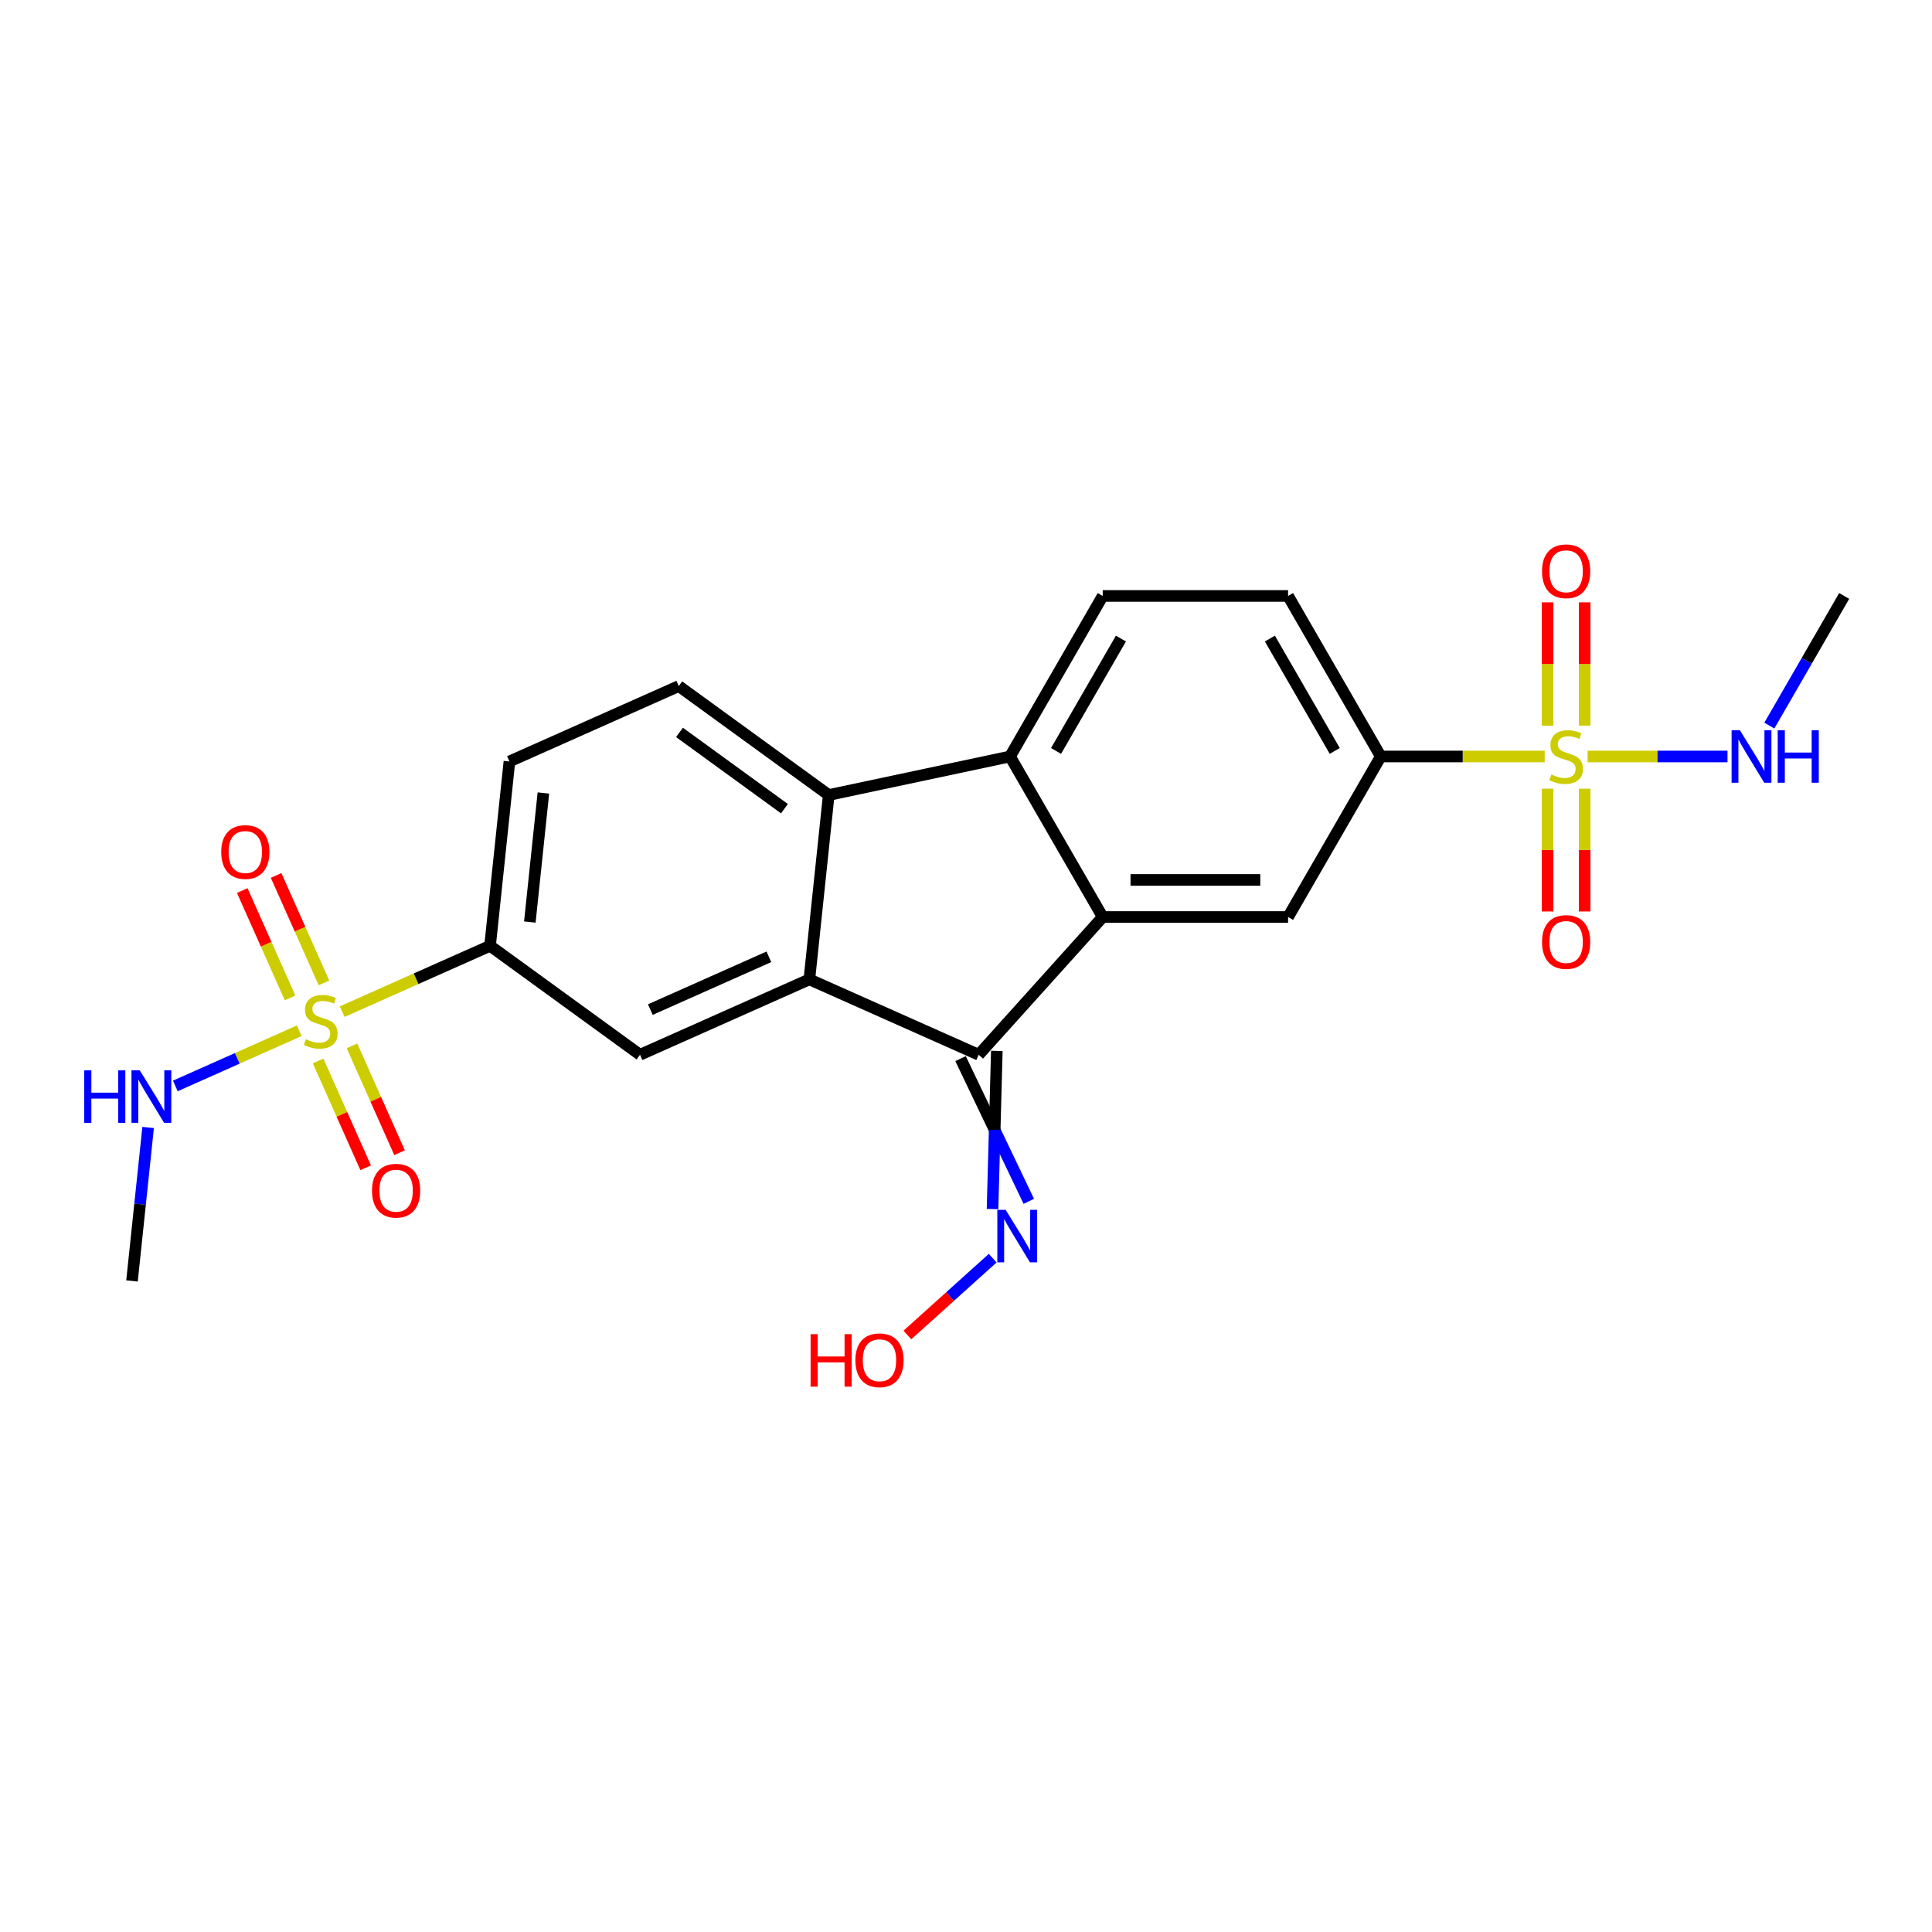 <?xml version='1.0' encoding='iso-8859-1'?>
<svg version='1.1' baseProfile='full'
              xmlns='http://www.w3.org/2000/svg'
                      xmlns:rdkit='http://www.rdkit.org/xml'
                      xmlns:xlink='http://www.w3.org/1999/xlink'
                  xml:space='preserve'
width='1000px' height='1000px' viewBox='0 0 1000 1000'>
<!-- END OF HEADER -->
<rect style='opacity:1.0;fill:#FFFFFF;stroke:none' width='1000' height='1000' x='0' y='0'> </rect>
<path class='bond-6' d='M 799.519,391.554 L 757.102,391.554' style='fill:none;fill-rule:evenodd;stroke:#CCCC00;stroke-width:6px;stroke-linecap:butt;stroke-linejoin:miter;stroke-opacity:1' />
<path class='bond-6' d='M 757.102,391.554 L 714.685,391.554' style='fill:none;fill-rule:evenodd;stroke:#000000;stroke-width:6px;stroke-linecap:butt;stroke-linejoin:miter;stroke-opacity:1' />
<path class='bond-13' d='M 801.035,408.229 L 801.035,440.003' style='fill:none;fill-rule:evenodd;stroke:#CCCC00;stroke-width:6px;stroke-linecap:butt;stroke-linejoin:miter;stroke-opacity:1' />
<path class='bond-13' d='M 801.035,440.003 L 801.035,471.777' style='fill:none;fill-rule:evenodd;stroke:#FF0000;stroke-width:6px;stroke-linecap:butt;stroke-linejoin:miter;stroke-opacity:1' />
<path class='bond-13' d='M 820.224,408.229 L 820.224,440.003' style='fill:none;fill-rule:evenodd;stroke:#CCCC00;stroke-width:6px;stroke-linecap:butt;stroke-linejoin:miter;stroke-opacity:1' />
<path class='bond-13' d='M 820.224,440.003 L 820.224,471.777' style='fill:none;fill-rule:evenodd;stroke:#FF0000;stroke-width:6px;stroke-linecap:butt;stroke-linejoin:miter;stroke-opacity:1' />
<path class='bond-14' d='M 820.224,375.608 L 820.224,343.689' style='fill:none;fill-rule:evenodd;stroke:#CCCC00;stroke-width:6px;stroke-linecap:butt;stroke-linejoin:miter;stroke-opacity:1' />
<path class='bond-14' d='M 820.224,343.689 L 820.224,311.771' style='fill:none;fill-rule:evenodd;stroke:#FF0000;stroke-width:6px;stroke-linecap:butt;stroke-linejoin:miter;stroke-opacity:1' />
<path class='bond-14' d='M 801.035,375.608 L 801.035,343.689' style='fill:none;fill-rule:evenodd;stroke:#CCCC00;stroke-width:6px;stroke-linecap:butt;stroke-linejoin:miter;stroke-opacity:1' />
<path class='bond-14' d='M 801.035,343.689 L 801.035,311.771' style='fill:none;fill-rule:evenodd;stroke:#FF0000;stroke-width:6px;stroke-linecap:butt;stroke-linejoin:miter;stroke-opacity:1' />
<path class='bond-18' d='M 821.74,391.554 L 857.944,391.554' style='fill:none;fill-rule:evenodd;stroke:#CCCC00;stroke-width:6px;stroke-linecap:butt;stroke-linejoin:miter;stroke-opacity:1' />
<path class='bond-18' d='M 857.944,391.554 L 894.148,391.554' style='fill:none;fill-rule:evenodd;stroke:#0000FF;stroke-width:6px;stroke-linecap:butt;stroke-linejoin:miter;stroke-opacity:1' />
<path class='bond-0' d='M 177.112,523.627 L 215.382,506.588' style='fill:none;fill-rule:evenodd;stroke:#CCCC00;stroke-width:6px;stroke-linecap:butt;stroke-linejoin:miter;stroke-opacity:1' />
<path class='bond-0' d='M 215.382,506.588 L 253.651,489.55' style='fill:none;fill-rule:evenodd;stroke:#000000;stroke-width:6px;stroke-linecap:butt;stroke-linejoin:miter;stroke-opacity:1' />
<path class='bond-15' d='M 167.667,508.725 L 155.295,480.935' style='fill:none;fill-rule:evenodd;stroke:#CCCC00;stroke-width:6px;stroke-linecap:butt;stroke-linejoin:miter;stroke-opacity:1' />
<path class='bond-15' d='M 155.295,480.935 L 142.922,453.145' style='fill:none;fill-rule:evenodd;stroke:#FF0000;stroke-width:6px;stroke-linecap:butt;stroke-linejoin:miter;stroke-opacity:1' />
<path class='bond-15' d='M 150.138,516.53 L 137.765,488.74' style='fill:none;fill-rule:evenodd;stroke:#CCCC00;stroke-width:6px;stroke-linecap:butt;stroke-linejoin:miter;stroke-opacity:1' />
<path class='bond-15' d='M 137.765,488.74 L 125.392,460.95' style='fill:none;fill-rule:evenodd;stroke:#FF0000;stroke-width:6px;stroke-linecap:butt;stroke-linejoin:miter;stroke-opacity:1' />
<path class='bond-16' d='M 164.661,549.151 L 176.97,576.797' style='fill:none;fill-rule:evenodd;stroke:#CCCC00;stroke-width:6px;stroke-linecap:butt;stroke-linejoin:miter;stroke-opacity:1' />
<path class='bond-16' d='M 176.97,576.797 L 189.279,604.444' style='fill:none;fill-rule:evenodd;stroke:#FF0000;stroke-width:6px;stroke-linecap:butt;stroke-linejoin:miter;stroke-opacity:1' />
<path class='bond-16' d='M 182.191,541.346 L 194.5,568.993' style='fill:none;fill-rule:evenodd;stroke:#CCCC00;stroke-width:6px;stroke-linecap:butt;stroke-linejoin:miter;stroke-opacity:1' />
<path class='bond-16' d='M 194.5,568.993 L 206.809,596.639' style='fill:none;fill-rule:evenodd;stroke:#FF0000;stroke-width:6px;stroke-linecap:butt;stroke-linejoin:miter;stroke-opacity:1' />
<path class='bond-17' d='M 154.892,533.52 L 122.822,547.799' style='fill:none;fill-rule:evenodd;stroke:#CCCC00;stroke-width:6px;stroke-linecap:butt;stroke-linejoin:miter;stroke-opacity:1' />
<path class='bond-17' d='M 122.822,547.799 L 90.752,562.077' style='fill:none;fill-rule:evenodd;stroke:#0000FF;stroke-width:6px;stroke-linecap:butt;stroke-linejoin:miter;stroke-opacity:1' />
<path class='bond-1' d='M 418.921,506.92 L 506.57,545.944' style='fill:none;fill-rule:evenodd;stroke:#000000;stroke-width:6px;stroke-linecap:butt;stroke-linejoin:miter;stroke-opacity:1' />
<path class='bond-9' d='M 418.921,506.92 L 331.272,545.944' style='fill:none;fill-rule:evenodd;stroke:#000000;stroke-width:6px;stroke-linecap:butt;stroke-linejoin:miter;stroke-opacity:1' />
<path class='bond-9' d='M 397.969,495.244 L 336.614,522.561' style='fill:none;fill-rule:evenodd;stroke:#000000;stroke-width:6px;stroke-linecap:butt;stroke-linejoin:miter;stroke-opacity:1' />
<path class='bond-25' d='M 418.921,506.92 L 428.95,411.502' style='fill:none;fill-rule:evenodd;stroke:#000000;stroke-width:6px;stroke-linecap:butt;stroke-linejoin:miter;stroke-opacity:1' />
<path class='bond-2' d='M 570.769,474.644 L 666.713,474.644' style='fill:none;fill-rule:evenodd;stroke:#000000;stroke-width:6px;stroke-linecap:butt;stroke-linejoin:miter;stroke-opacity:1' />
<path class='bond-2' d='M 585.161,455.455 L 652.322,455.455' style='fill:none;fill-rule:evenodd;stroke:#000000;stroke-width:6px;stroke-linecap:butt;stroke-linejoin:miter;stroke-opacity:1' />
<path class='bond-3' d='M 570.769,474.644 L 506.57,545.944' style='fill:none;fill-rule:evenodd;stroke:#000000;stroke-width:6px;stroke-linecap:butt;stroke-linejoin:miter;stroke-opacity:1' />
<path class='bond-24' d='M 570.769,474.644 L 522.797,391.554' style='fill:none;fill-rule:evenodd;stroke:#000000;stroke-width:6px;stroke-linecap:butt;stroke-linejoin:miter;stroke-opacity:1' />
<path class='bond-12' d='M 497.185,547.939 L 514.845,584.876' style='fill:none;fill-rule:evenodd;stroke:#000000;stroke-width:6px;stroke-linecap:butt;stroke-linejoin:miter;stroke-opacity:1' />
<path class='bond-12' d='M 514.845,584.876 L 532.505,621.812' style='fill:none;fill-rule:evenodd;stroke:#0000FF;stroke-width:6px;stroke-linecap:butt;stroke-linejoin:miter;stroke-opacity:1' />
<path class='bond-12' d='M 515.955,543.949 L 514.845,584.876' style='fill:none;fill-rule:evenodd;stroke:#000000;stroke-width:6px;stroke-linecap:butt;stroke-linejoin:miter;stroke-opacity:1' />
<path class='bond-12' d='M 514.845,584.876 L 513.736,625.802' style='fill:none;fill-rule:evenodd;stroke:#0000FF;stroke-width:6px;stroke-linecap:butt;stroke-linejoin:miter;stroke-opacity:1' />
<path class='bond-4' d='M 522.797,391.554 L 570.769,308.464' style='fill:none;fill-rule:evenodd;stroke:#000000;stroke-width:6px;stroke-linecap:butt;stroke-linejoin:miter;stroke-opacity:1' />
<path class='bond-4' d='M 546.611,388.685 L 580.191,330.522' style='fill:none;fill-rule:evenodd;stroke:#000000;stroke-width:6px;stroke-linecap:butt;stroke-linejoin:miter;stroke-opacity:1' />
<path class='bond-5' d='M 522.797,391.554 L 428.95,411.502' style='fill:none;fill-rule:evenodd;stroke:#000000;stroke-width:6px;stroke-linecap:butt;stroke-linejoin:miter;stroke-opacity:1' />
<path class='bond-11' d='M 428.95,411.502 L 351.329,355.107' style='fill:none;fill-rule:evenodd;stroke:#000000;stroke-width:6px;stroke-linecap:butt;stroke-linejoin:miter;stroke-opacity:1' />
<path class='bond-11' d='M 406.028,418.567 L 351.694,379.09' style='fill:none;fill-rule:evenodd;stroke:#000000;stroke-width:6px;stroke-linecap:butt;stroke-linejoin:miter;stroke-opacity:1' />
<path class='bond-8' d='M 714.685,391.554 L 666.713,474.644' style='fill:none;fill-rule:evenodd;stroke:#000000;stroke-width:6px;stroke-linecap:butt;stroke-linejoin:miter;stroke-opacity:1' />
<path class='bond-19' d='M 714.685,391.554 L 666.713,308.464' style='fill:none;fill-rule:evenodd;stroke:#000000;stroke-width:6px;stroke-linecap:butt;stroke-linejoin:miter;stroke-opacity:1' />
<path class='bond-19' d='M 690.872,388.685 L 657.291,330.522' style='fill:none;fill-rule:evenodd;stroke:#000000;stroke-width:6px;stroke-linecap:butt;stroke-linejoin:miter;stroke-opacity:1' />
<path class='bond-7' d='M 253.651,489.55 L 331.272,545.944' style='fill:none;fill-rule:evenodd;stroke:#000000;stroke-width:6px;stroke-linecap:butt;stroke-linejoin:miter;stroke-opacity:1' />
<path class='bond-26' d='M 253.651,489.55 L 263.68,394.131' style='fill:none;fill-rule:evenodd;stroke:#000000;stroke-width:6px;stroke-linecap:butt;stroke-linejoin:miter;stroke-opacity:1' />
<path class='bond-26' d='M 274.239,477.243 L 281.26,410.45' style='fill:none;fill-rule:evenodd;stroke:#000000;stroke-width:6px;stroke-linecap:butt;stroke-linejoin:miter;stroke-opacity:1' />
<path class='bond-10' d='M 570.769,308.464 L 666.713,308.464' style='fill:none;fill-rule:evenodd;stroke:#000000;stroke-width:6px;stroke-linecap:butt;stroke-linejoin:miter;stroke-opacity:1' />
<path class='bond-20' d='M 351.329,355.107 L 263.68,394.131' style='fill:none;fill-rule:evenodd;stroke:#000000;stroke-width:6px;stroke-linecap:butt;stroke-linejoin:miter;stroke-opacity:1' />
<path class='bond-21' d='M 513.815,651.229 L 491.738,671.107' style='fill:none;fill-rule:evenodd;stroke:#0000FF;stroke-width:6px;stroke-linecap:butt;stroke-linejoin:miter;stroke-opacity:1' />
<path class='bond-21' d='M 491.738,671.107 L 469.662,690.985' style='fill:none;fill-rule:evenodd;stroke:#FF0000;stroke-width:6px;stroke-linecap:butt;stroke-linejoin:miter;stroke-opacity:1' />
<path class='bond-23' d='M 76.673,583.582 L 72.498,623.299' style='fill:none;fill-rule:evenodd;stroke:#0000FF;stroke-width:6px;stroke-linecap:butt;stroke-linejoin:miter;stroke-opacity:1' />
<path class='bond-23' d='M 72.498,623.299 L 68.324,663.016' style='fill:none;fill-rule:evenodd;stroke:#000000;stroke-width:6px;stroke-linecap:butt;stroke-linejoin:miter;stroke-opacity:1' />
<path class='bond-22' d='M 915.802,375.57 L 935.174,342.017' style='fill:none;fill-rule:evenodd;stroke:#0000FF;stroke-width:6px;stroke-linecap:butt;stroke-linejoin:miter;stroke-opacity:1' />
<path class='bond-22' d='M 935.174,342.017 L 954.545,308.464' style='fill:none;fill-rule:evenodd;stroke:#000000;stroke-width:6px;stroke-linecap:butt;stroke-linejoin:miter;stroke-opacity:1' />
<path  class='atom-0' d='M 802.954 400.88
Q 803.261 400.995, 804.527 401.532
Q 805.794 402.069, 807.175 402.415
Q 808.595 402.722, 809.977 402.722
Q 812.548 402.722, 814.045 401.494
Q 815.542 400.227, 815.542 398.04
Q 815.542 396.543, 814.774 395.622
Q 814.045 394.701, 812.894 394.202
Q 811.742 393.703, 809.823 393.127
Q 807.406 392.398, 805.947 391.707
Q 804.527 391.016, 803.491 389.558
Q 802.493 388.1, 802.493 385.644
Q 802.493 382.228, 804.796 380.117
Q 807.137 378.006, 811.742 378.006
Q 814.889 378.006, 818.458 379.503
L 817.576 382.458
Q 814.314 381.115, 811.857 381.115
Q 809.209 381.115, 807.751 382.228
Q 806.293 383.303, 806.331 385.183
Q 806.331 386.641, 807.06 387.524
Q 807.828 388.407, 808.902 388.906
Q 810.015 389.405, 811.857 389.98
Q 814.314 390.748, 815.772 391.515
Q 817.23 392.283, 818.267 393.856
Q 819.341 395.392, 819.341 398.04
Q 819.341 401.801, 816.808 403.835
Q 814.314 405.83, 810.13 405.83
Q 807.713 405.83, 805.871 405.293
Q 804.067 404.794, 801.918 403.911
L 802.954 400.88
' fill='#CCCC00'/>
<path  class='atom-1' d='M 158.327 537.899
Q 158.634 538.014, 159.9 538.552
Q 161.167 539.089, 162.548 539.434
Q 163.968 539.741, 165.35 539.741
Q 167.921 539.741, 169.418 538.513
Q 170.914 537.247, 170.914 535.059
Q 170.914 533.563, 170.147 532.642
Q 169.418 531.721, 168.266 531.222
Q 167.115 530.723, 165.196 530.147
Q 162.778 529.418, 161.32 528.727
Q 159.9 528.036, 158.864 526.578
Q 157.866 525.12, 157.866 522.663
Q 157.866 519.248, 160.169 517.137
Q 162.51 515.026, 167.115 515.026
Q 170.262 515.026, 173.831 516.523
L 172.948 519.478
Q 169.686 518.135, 167.23 518.135
Q 164.582 518.135, 163.124 519.248
Q 161.665 520.322, 161.704 522.203
Q 161.704 523.661, 162.433 524.544
Q 163.201 525.427, 164.275 525.925
Q 165.388 526.424, 167.23 527
Q 169.686 527.768, 171.145 528.535
Q 172.603 529.303, 173.639 530.876
Q 174.714 532.411, 174.714 535.059
Q 174.714 538.82, 172.181 540.854
Q 169.686 542.85, 165.503 542.85
Q 163.085 542.85, 161.243 542.313
Q 159.44 541.814, 157.29 540.931
L 158.327 537.899
' fill='#CCCC00'/>
<path  class='atom-13' d='M 520.512 626.206
L 529.416 640.597
Q 530.298 642.017, 531.718 644.589
Q 533.138 647.16, 533.215 647.314
L 533.215 626.206
L 536.822 626.206
L 536.822 653.377
L 533.1 653.377
L 523.544 637.642
Q 522.431 635.8, 521.241 633.689
Q 520.09 631.579, 519.744 630.926
L 519.744 653.377
L 516.214 653.377
L 516.214 626.206
L 520.512 626.206
' fill='#0000FF'/>
<path  class='atom-14' d='M 798.157 487.575
Q 798.157 481.05, 801.38 477.405
Q 804.604 473.759, 810.629 473.759
Q 816.655 473.759, 819.878 477.405
Q 823.102 481.05, 823.102 487.575
Q 823.102 494.176, 819.84 497.937
Q 816.578 501.659, 810.629 501.659
Q 804.642 501.659, 801.38 497.937
Q 798.157 494.214, 798.157 487.575
M 810.629 498.589
Q 814.774 498.589, 817 495.826
Q 819.264 493.024, 819.264 487.575
Q 819.264 482.24, 817 479.554
Q 814.774 476.829, 810.629 476.829
Q 806.485 476.829, 804.22 479.515
Q 801.994 482.202, 801.994 487.575
Q 801.994 493.063, 804.22 495.826
Q 806.485 498.589, 810.629 498.589
' fill='#FF0000'/>
<path  class='atom-15' d='M 798.157 295.686
Q 798.157 289.162, 801.38 285.516
Q 804.604 281.871, 810.629 281.871
Q 816.655 281.871, 819.878 285.516
Q 823.102 289.162, 823.102 295.686
Q 823.102 302.287, 819.84 306.048
Q 816.578 309.771, 810.629 309.771
Q 804.642 309.771, 801.38 306.048
Q 798.157 302.326, 798.157 295.686
M 810.629 306.701
Q 814.774 306.701, 817 303.938
Q 819.264 301.136, 819.264 295.686
Q 819.264 290.352, 817 287.666
Q 814.774 284.941, 810.629 284.941
Q 806.485 284.941, 804.22 287.627
Q 801.994 290.314, 801.994 295.686
Q 801.994 301.174, 804.22 303.938
Q 806.485 306.701, 810.629 306.701
' fill='#FF0000'/>
<path  class='atom-16' d='M 114.505 441.001
Q 114.505 434.477, 117.729 430.831
Q 120.953 427.185, 126.978 427.185
Q 133.003 427.185, 136.227 430.831
Q 139.451 434.477, 139.451 441.001
Q 139.451 447.602, 136.189 451.363
Q 132.927 455.086, 126.978 455.086
Q 120.991 455.086, 117.729 451.363
Q 114.505 447.64, 114.505 441.001
M 126.978 452.015
Q 131.123 452.015, 133.349 449.252
Q 135.613 446.451, 135.613 441.001
Q 135.613 435.667, 133.349 432.98
Q 131.123 430.255, 126.978 430.255
Q 122.833 430.255, 120.569 432.942
Q 118.343 435.628, 118.343 441.001
Q 118.343 446.489, 120.569 449.252
Q 122.833 452.015, 126.978 452.015
' fill='#FF0000'/>
<path  class='atom-17' d='M 192.553 616.3
Q 192.553 609.775, 195.777 606.129
Q 199.001 602.484, 205.026 602.484
Q 211.051 602.484, 214.275 606.129
Q 217.499 609.775, 217.499 616.3
Q 217.499 622.9, 214.237 626.661
Q 210.975 630.384, 205.026 630.384
Q 199.039 630.384, 195.777 626.661
Q 192.553 622.939, 192.553 616.3
M 205.026 627.314
Q 209.171 627.314, 211.397 624.551
Q 213.661 621.749, 213.661 616.3
Q 213.661 610.965, 211.397 608.279
Q 209.171 605.554, 205.026 605.554
Q 200.881 605.554, 198.617 608.24
Q 196.391 610.927, 196.391 616.3
Q 196.391 621.788, 198.617 624.551
Q 200.881 627.314, 205.026 627.314
' fill='#FF0000'/>
<path  class='atom-18' d='M 43.602 554.012
L 47.286 554.012
L 47.286 565.563
L 61.179 565.563
L 61.179 554.012
L 64.863 554.012
L 64.863 581.183
L 61.179 581.183
L 61.179 568.634
L 47.286 568.634
L 47.286 581.183
L 43.602 581.183
L 43.602 554.012
' fill='#0000FF'/>
<path  class='atom-18' d='M 72.347 554.012
L 81.25 568.403
Q 82.133 569.823, 83.553 572.395
Q 84.973 574.966, 85.05 575.12
L 85.05 554.012
L 88.657 554.012
L 88.657 581.183
L 84.935 581.183
L 75.379 565.448
Q 74.266 563.606, 73.076 561.495
Q 71.925 559.385, 71.579 558.732
L 71.579 581.183
L 68.049 581.183
L 68.049 554.012
L 72.347 554.012
' fill='#0000FF'/>
<path  class='atom-19' d='M 900.567 377.968
L 909.471 392.36
Q 910.354 393.78, 911.774 396.351
Q 913.194 398.922, 913.27 399.076
L 913.27 377.968
L 916.878 377.968
L 916.878 405.139
L 913.155 405.139
L 903.599 389.405
Q 902.486 387.563, 901.297 385.452
Q 900.145 383.341, 899.8 382.689
L 899.8 405.139
L 896.269 405.139
L 896.269 377.968
L 900.567 377.968
' fill='#0000FF'/>
<path  class='atom-19' d='M 920.14 377.968
L 923.824 377.968
L 923.824 389.52
L 937.717 389.52
L 937.717 377.968
L 941.401 377.968
L 941.401 405.139
L 937.717 405.139
L 937.717 392.59
L 923.824 392.59
L 923.824 405.139
L 920.14 405.139
L 920.14 377.968
' fill='#0000FF'/>
<path  class='atom-22' d='M 419.565 690.558
L 423.249 690.558
L 423.249 702.11
L 437.142 702.11
L 437.142 690.558
L 440.826 690.558
L 440.826 717.73
L 437.142 717.73
L 437.142 705.18
L 423.249 705.18
L 423.249 717.73
L 419.565 717.73
L 419.565 690.558
' fill='#FF0000'/>
<path  class='atom-22' d='M 442.745 704.067
Q 442.745 697.543, 445.969 693.897
Q 449.192 690.251, 455.218 690.251
Q 461.243 690.251, 464.467 693.897
Q 467.69 697.543, 467.69 704.067
Q 467.69 710.668, 464.428 714.429
Q 461.166 718.152, 455.218 718.152
Q 449.231 718.152, 445.969 714.429
Q 442.745 710.707, 442.745 704.067
M 455.218 715.082
Q 459.363 715.082, 461.588 712.319
Q 463.853 709.517, 463.853 704.067
Q 463.853 698.733, 461.588 696.046
Q 459.363 693.322, 455.218 693.322
Q 451.073 693.322, 448.809 696.008
Q 446.583 698.694, 446.583 704.067
Q 446.583 709.555, 448.809 712.319
Q 451.073 715.082, 455.218 715.082
' fill='#FF0000'/>
</svg>
